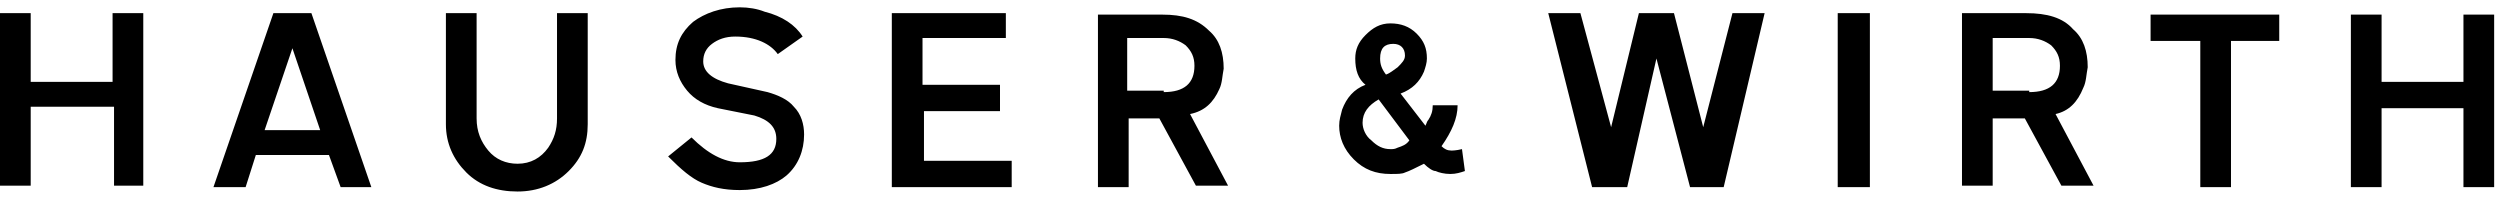 <svg version="1.1" id="Layer_1" xmlns="http://www.w3.org/2000/svg" x="0" y="0" viewBox="0 0 171 14" xml:space="preserve"><style>.st0{fill-rule:evenodd;clip-rule:evenodd}</style><path class="st0" d="M50.3 2.5c-.7 0-1.2.2-1.6.5-.4.3-.6.7-.6 1.2 0 .7.6 1.2 1.7 1.5l2.7.6c.7.2 1.4.5 1.8 1 .5.5.7 1.2.7 1.9 0 1.1-.4 2.1-1.2 2.8-.7.6-1.8 1-3.2 1-1.1 0-1.9-.2-2.6-.5-.7-.3-1.4-.9-2.3-1.8l1.6-1.3c1.1 1.1 2.2 1.7 3.3 1.7 1.7 0 2.5-.5 2.5-1.6 0-.8-.5-1.3-1.5-1.6l-2.5-.5c-.9-.2-1.6-.6-2.1-1.2s-.8-1.3-.8-2.1c0-1.1.4-1.9 1.2-2.6.8-.6 1.9-1 3.2-1 .6 0 1.2.1 1.7.3 1.2.3 2.1.9 2.6 1.7l-1.7 1.2c-.5-.7-1.5-1.2-2.9-1.2zm-16.9 7.8c-.5-.6-.8-1.3-.8-2.2V.9h-2.1v7.6c0 1.3.5 2.4 1.4 3.3.9.9 2.1 1.3 3.5 1.3s2.6-.5 3.5-1.4c.9-.9 1.3-1.9 1.3-3.2V.9h-2.1v7.2c0 .8-.2 1.4-.6 2-.5.7-1.2 1.1-2.1 1.1-.8 0-1.5-.3-2-.9zM2.1 5.6h5.6V.9h2.1v11.8h-2V7.3H2.1v5.4H0V.9h2.1v4.7zm160.8 0h5.6V1h2.1v11.8h-2.1V7.4h-5.6v5.4h-2.1V1h2.1v4.6zM20 3.3l1.9 5.6h-3.8L20 3.3zm-5.4 9.5L18.7.9h2.6l4.1 11.9h-2.1l-.8-2.2h-5l-.7 2.2h-2.2zm53.8-7h-5.3V2.6h5.7V.9H61v11.9h8.2V11h-6V7.6h5.2V5.8zm11.2.5c1.4 0 2.1-.6 2.1-1.8 0-.6-.2-1-.6-1.4-.4-.3-.9-.5-1.5-.5h-2.5v3.6h2.5zm-.3 1.8 2.5 4.6H84l-2.6-4.9c1-.2 1.6-.8 2-1.7.2-.4.2-.9.3-1.4 0-1.1-.3-2-1-2.6-.8-.8-1.8-1.1-3.2-1.1h-4.4v11.8h2.1V8.1h2.1zm29.6 4.7-3-11.9h2.2l2.1 7.8 1.9-7.8h2.4l2 7.8 2-7.8h2.2l-2.8 11.9h-2.3L113.3 4l-2 8.8h-2.4zm19 0h-2.2V.9h2.2v11.9zm10.9-6.5c1.4 0 2.1-.6 2.1-1.8 0-.6-.2-1-.6-1.4-.4-.3-.9-.5-1.5-.5h-2.5v3.6h2.5zm-.3 1.8 2.5 4.6h2.2l-2.6-4.9c.9-.2 1.5-.8 1.9-1.8.2-.4.2-.9.3-1.4 0-1.1-.3-2-1-2.6-.7-.8-1.8-1.1-3.2-1.1h-4.4v11.8h2.1V8.1h2.2zM156 2.8h-3.4v10h-2.1v-10h-3.4V1h8.8v1.8zM94.4 4c0-.7.3-1 .9-1 .5 0 .8.3.8.8 0 .3-.2.5-.5.8-.3.2-.5.4-.8.5-.3-.4-.4-.7-.4-1.1zm-1.2 4.4c0 .4.2.9.6 1.2.4.4.8.6 1.3.6.2 0 .3 0 .5-.1.3-.1.6-.2.8-.5l-2.1-2.8c-.7.4-1.1.9-1.1 1.6zm6.5-1.2H98c0 .4-.1.7-.3 1-.1.1-.1.2-.2.4l-1.7-2.2c.8-.3 1.3-.8 1.6-1.5.1-.3.2-.6.2-.9 0-.7-.2-1.2-.7-1.7-.5-.5-1.1-.7-1.8-.7s-1.2.3-1.7.8-.7 1-.7 1.6c0 .8.2 1.4.7 1.8-.8.3-1.3.9-1.6 1.7-.1.4-.2.7-.2 1.1 0 .8.3 1.6 1 2.3.7.7 1.5 1 2.5 1 .5 0 .8 0 1-.1.3-.1.7-.3 1.3-.6.3.3.6.5.8.5.2.1.6.2 1 .2s.7-.1 1-.2l-.2-1.5c-.4.1-.7.1-.7.1-.3 0-.5-.1-.7-.3.7-1 1.1-1.9 1.1-2.8z"/></svg>
